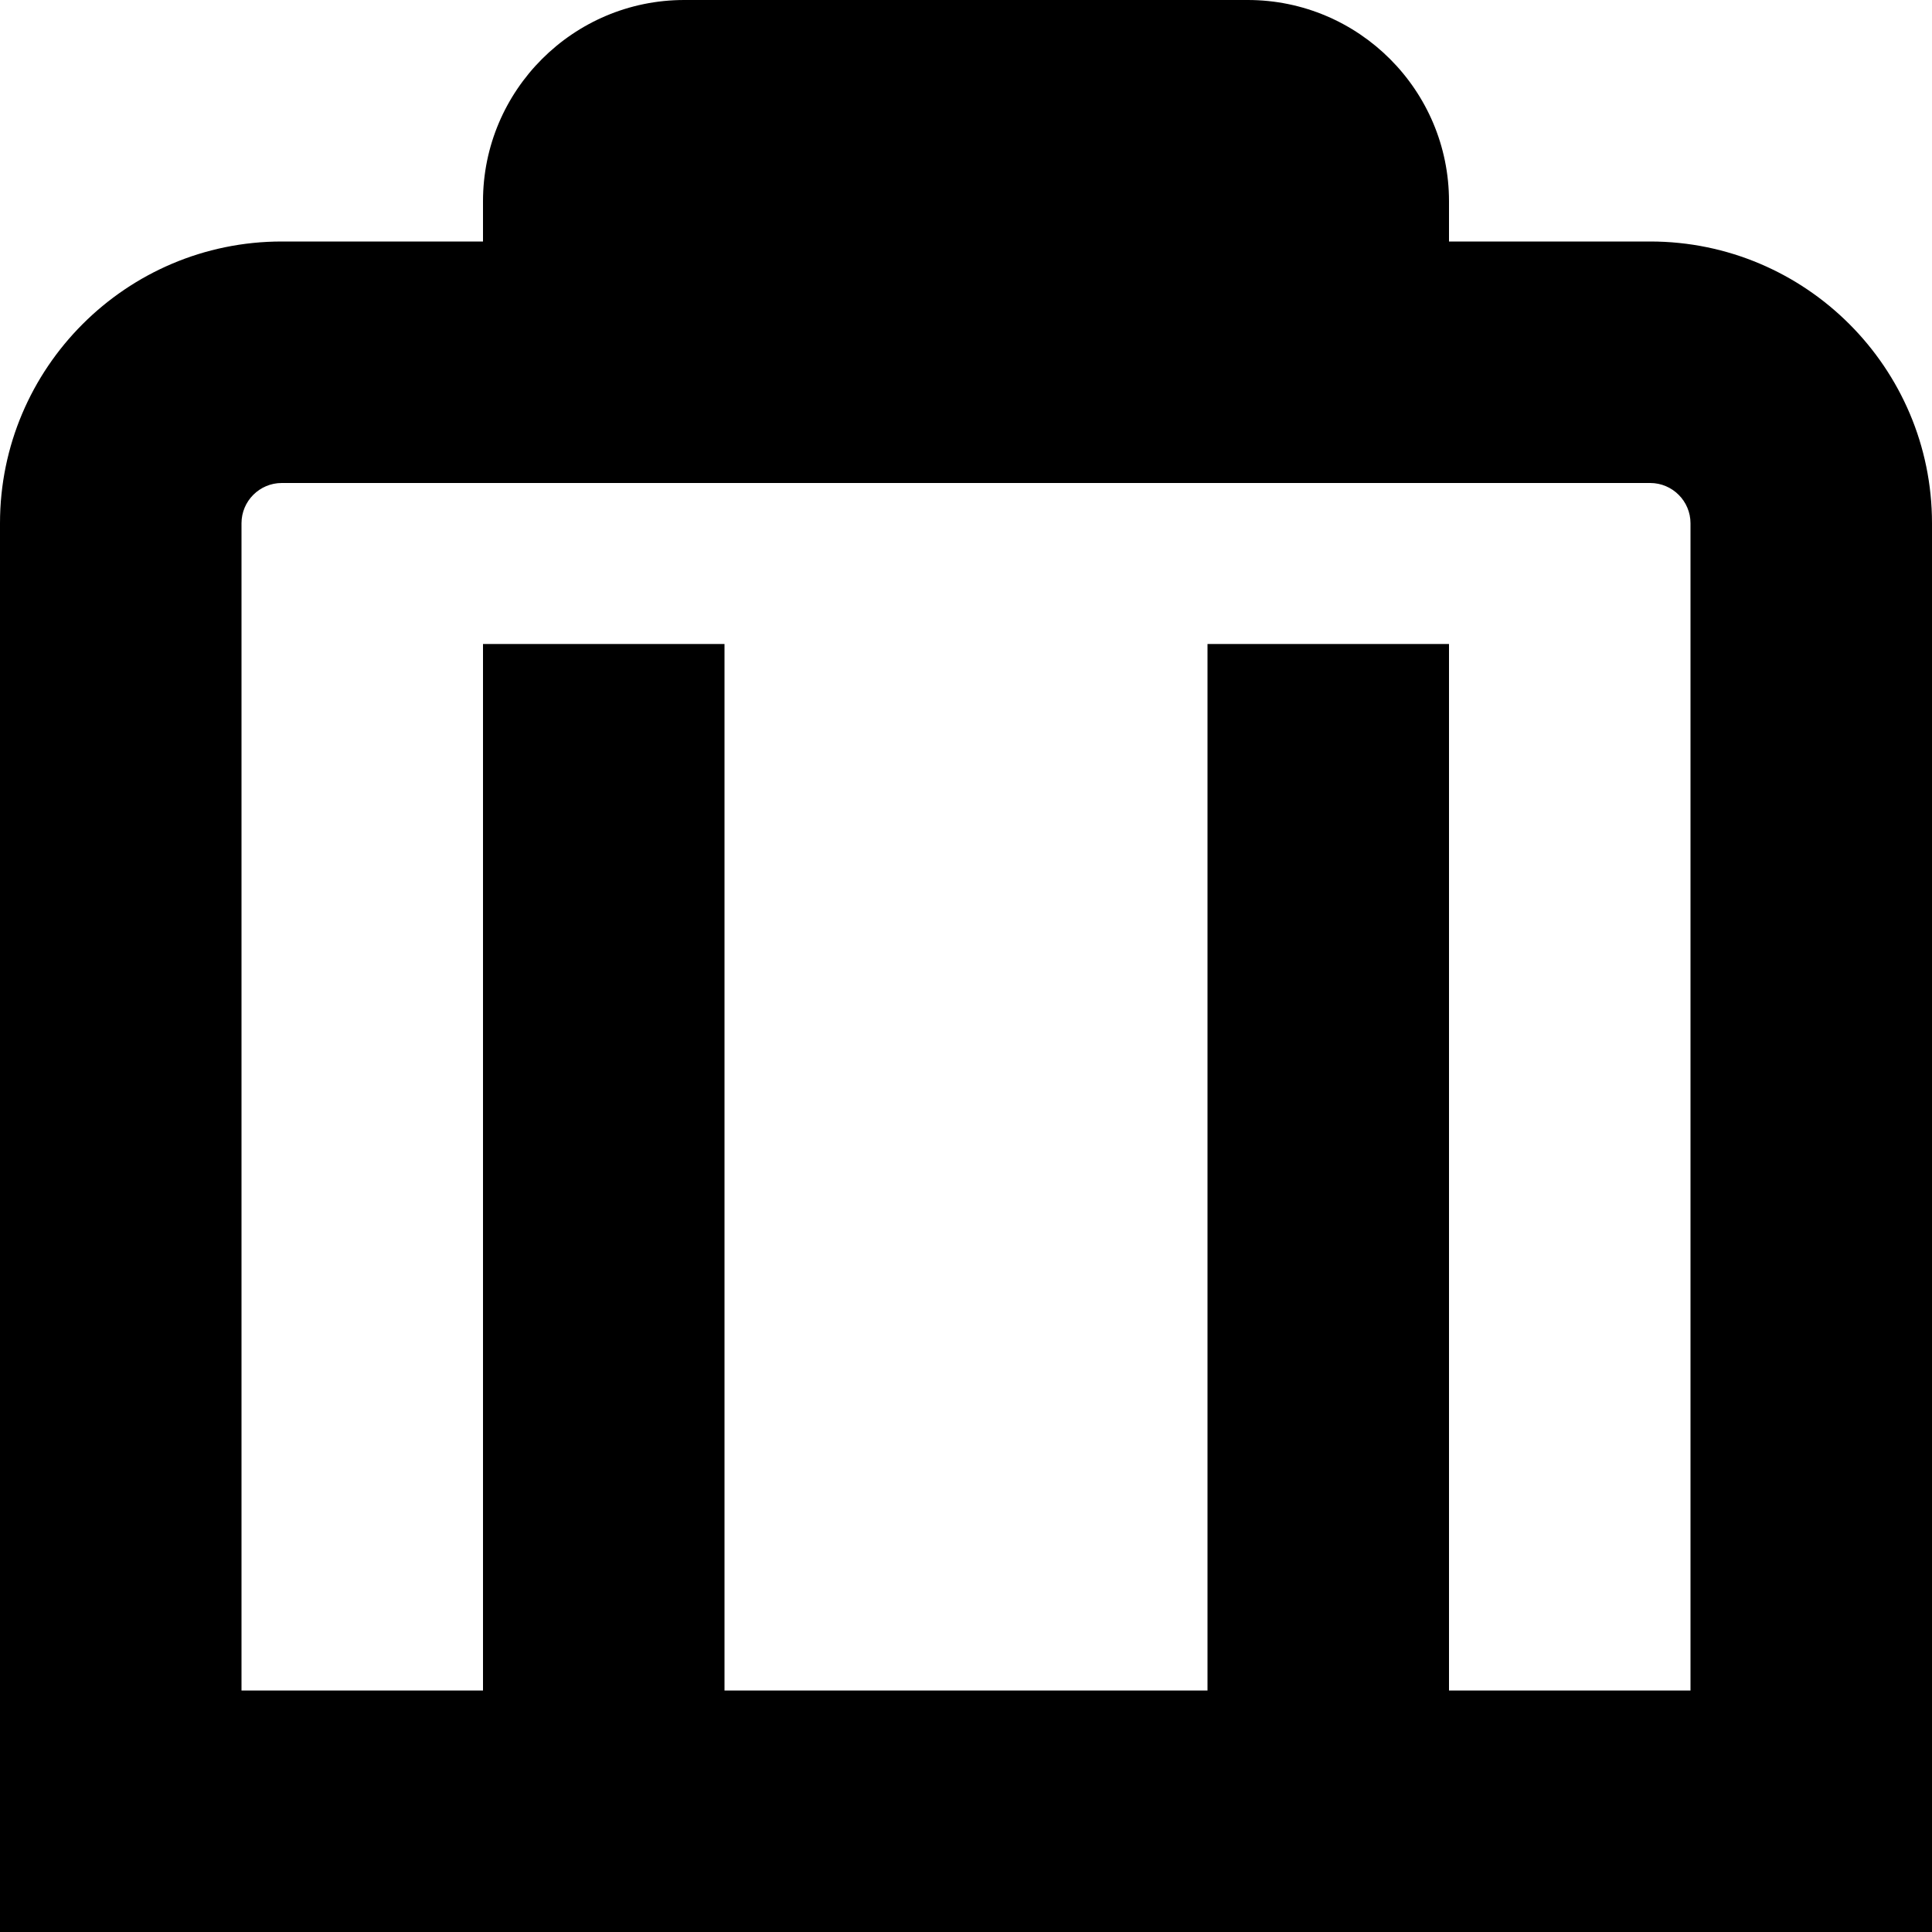 <?xml version="1.0" encoding="UTF-8"?>
<svg xmlns="http://www.w3.org/2000/svg" id="Layer_1" data-name="Layer 1" viewBox="0 0 24 24" width="512" height="512"><path d="M20.5,3h-2.5v-.5c0-1.379-1.121-2.5-2.5-2.5h-7c-1.378,0-2.5,1.121-2.5,2.5v.5H3.5c-1.93,0-3.5,1.57-3.5,3.5V24H24V6.5c0-1.93-1.57-3.5-3.5-3.5Zm.5,18h-3V8h-3v13h-6V8h-3v13H3V6.5c0-.275,.224-.5,.5-.5H20.5c.275,0,.5,.225,.5,.5v14.5Z"/></svg>
